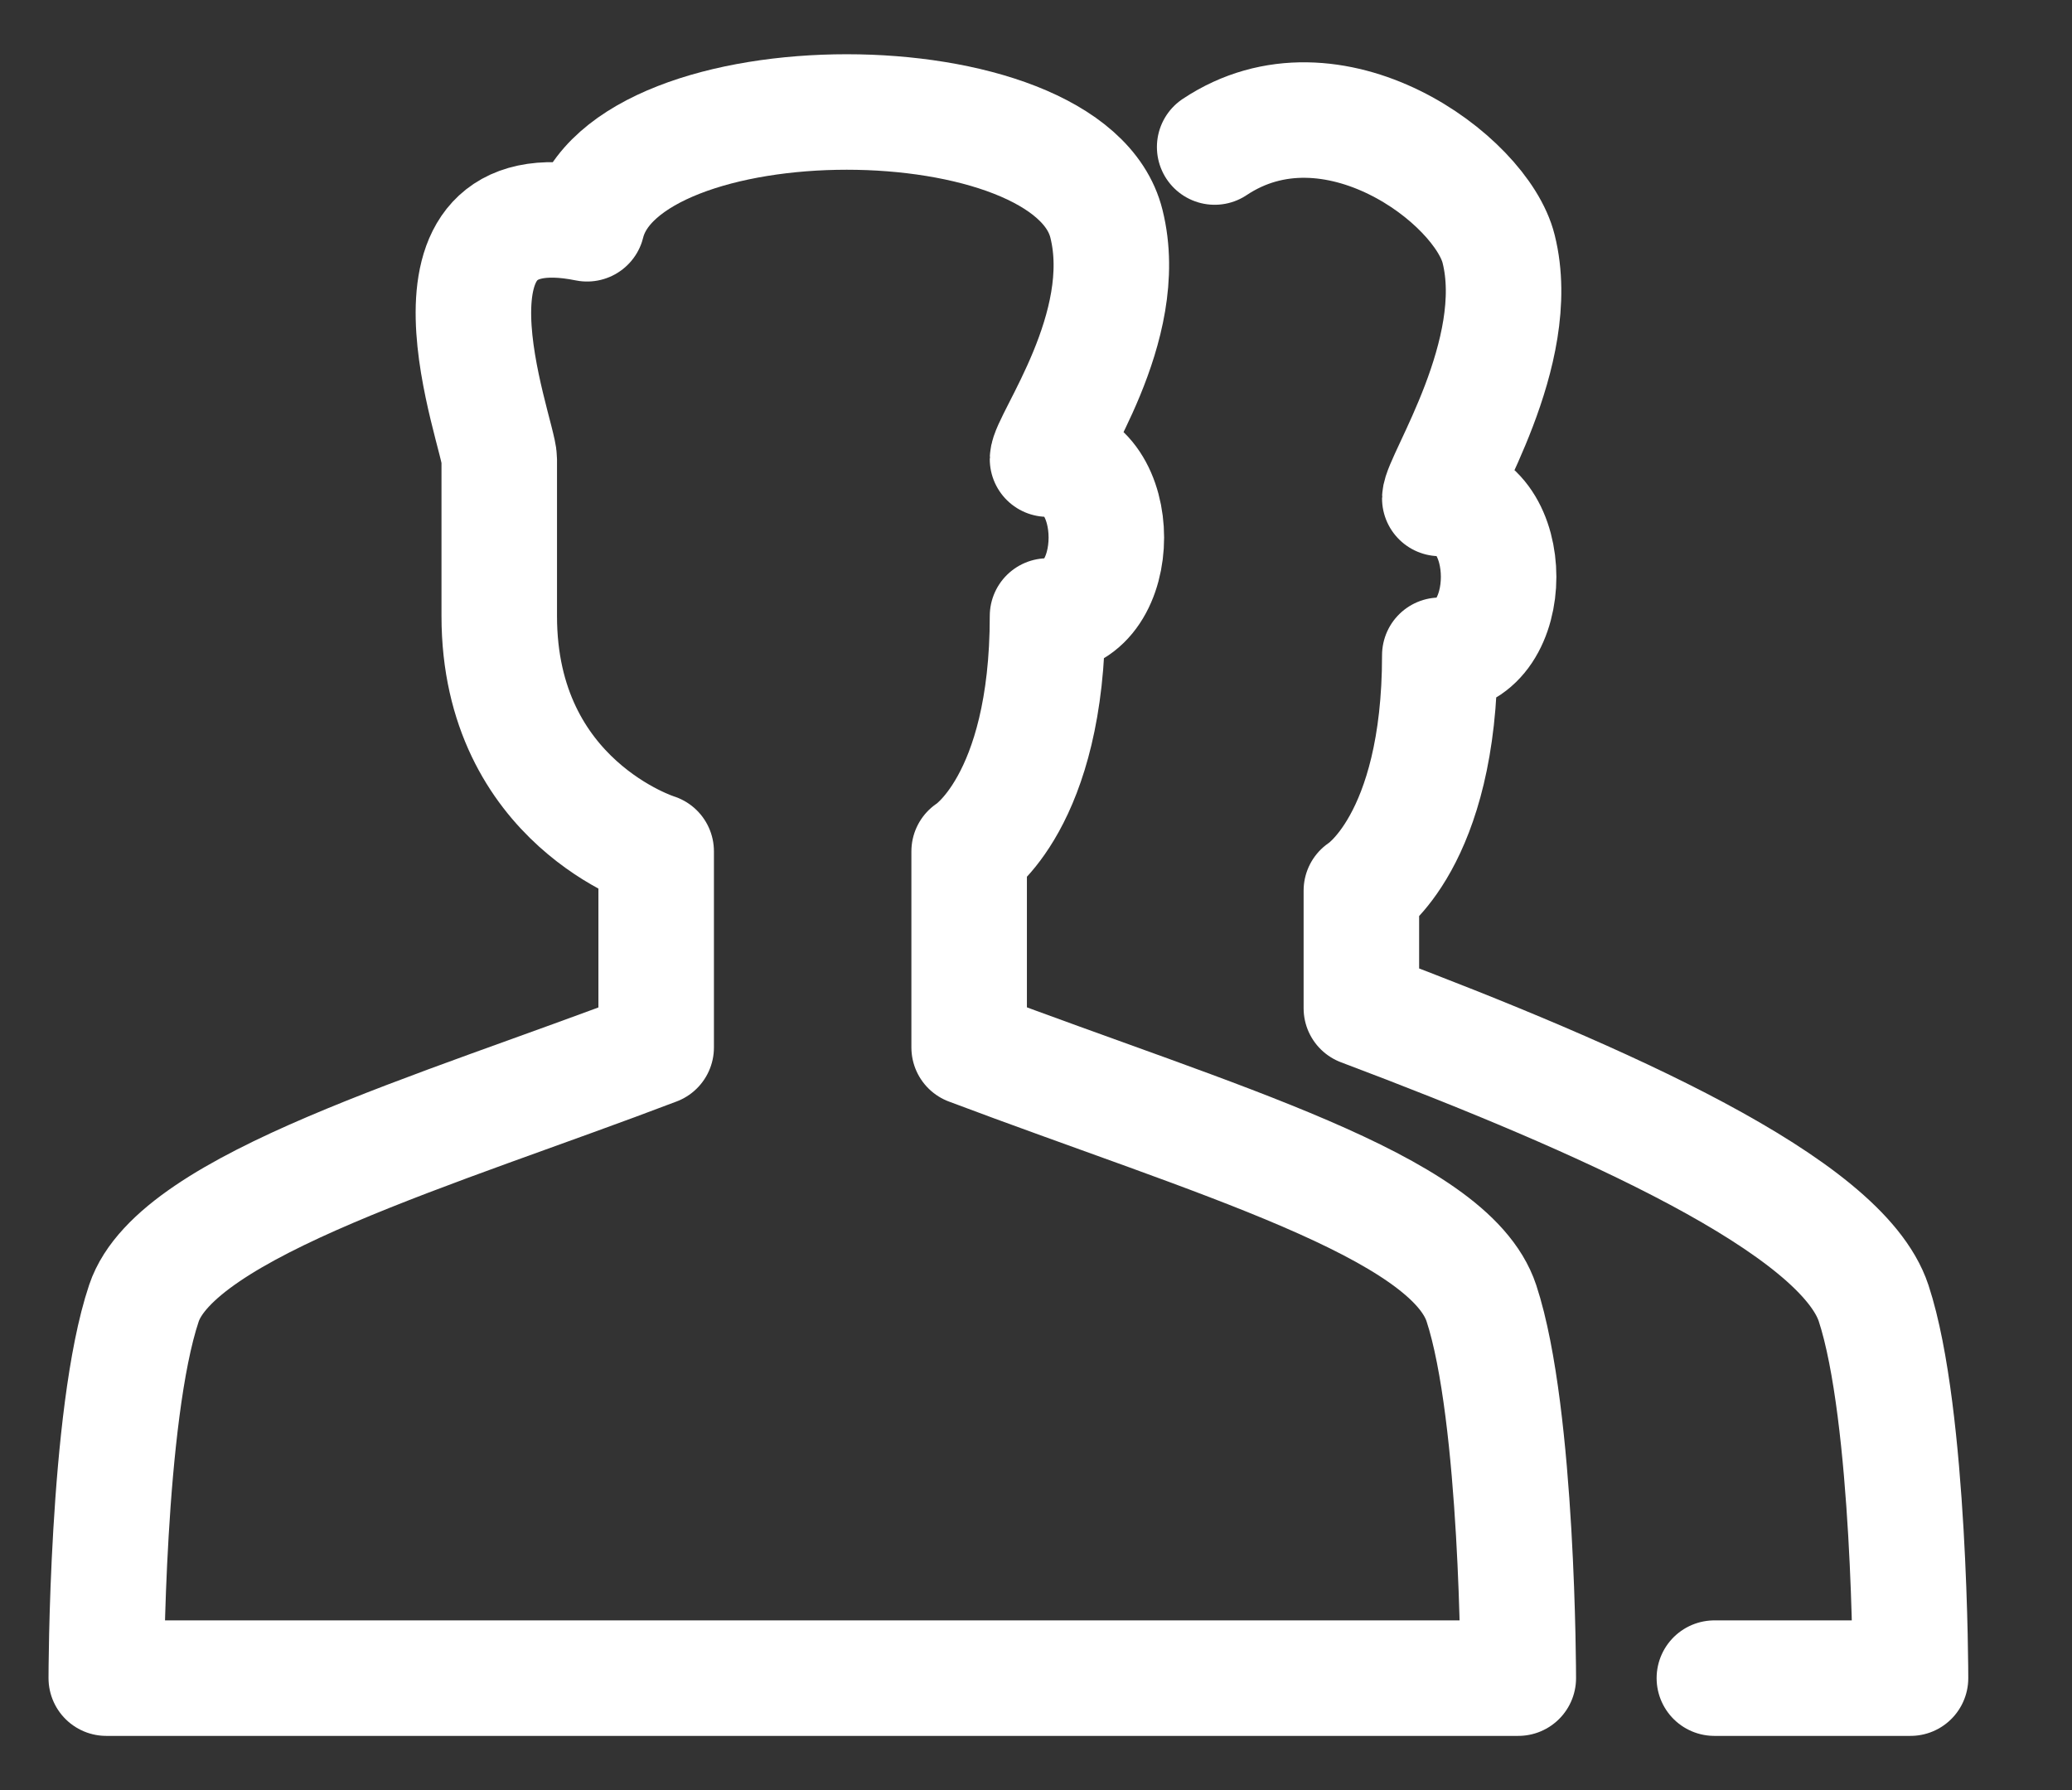 <?xml version="1.0" encoding="utf-8"?>
<!-- Generator: Adobe Illustrator 16.0.0, SVG Export Plug-In . SVG Version: 6.00 Build 0)  -->
<!DOCTYPE svg PUBLIC "-//W3C//DTD SVG 1.1//EN" "http://www.w3.org/Graphics/SVG/1.1/DTD/svg11.dtd">
<svg version="1.1" id="Layer_1" xmlns="http://www.w3.org/2000/svg" xmlns:xlink="http://www.w3.org/1999/xlink" x="0px" y="0px"
	 width="35.875px" height="31px" viewBox="0 0 35.875 31" enable-background="new 0 0 35.875 31" xml:space="preserve">
<rect x="0" y="0" width="35.875" height="31" fill="#333333" stroke="none"/>
<path fill="none" stroke="#FFFFFF" stroke-width="2" stroke-linejoin="round" stroke-miterlimit="10" d="M14.063,29.059h12.225
	c0,0,0-4.55-0.639-6.493c-0.557-1.685-4.618-2.825-8.869-4.428v-3.396c0,0,1.357-0.842,1.357-4.075c1.358,0,1.358-2.717,0-2.717
	c0-0.313,1.468-2.282,1.02-4.075c-0.639-2.581-8.354-2.581-8.992,0c-3.219-0.652-1.521,3.64-1.521,4.075v2.717
	c0,3.232,2.717,4.075,2.717,4.075v3.396c-3.776,1.44-8.299,2.73-8.869,4.428c-0.652,1.942-0.652,6.493-0.652,6.493H14.063z"/>
<path fill="none" stroke="#FFFFFF" stroke-width="2" stroke-linecap="round" stroke-linejoin="round" stroke-miterlimit="10" d="
	M29.683,29.059h3.396c0,0,0-4.55-0.639-6.493c-0.557-1.685-4.617-3.504-8.869-5.107v-2.037c0,0,1.358-0.842,1.358-4.075
	c1.358,0,1.358-2.716,0-2.716c0-0.313,1.467-2.526,1.019-4.319c-0.299-1.209-2.88-3.124-4.917-1.766"/>
</svg>
